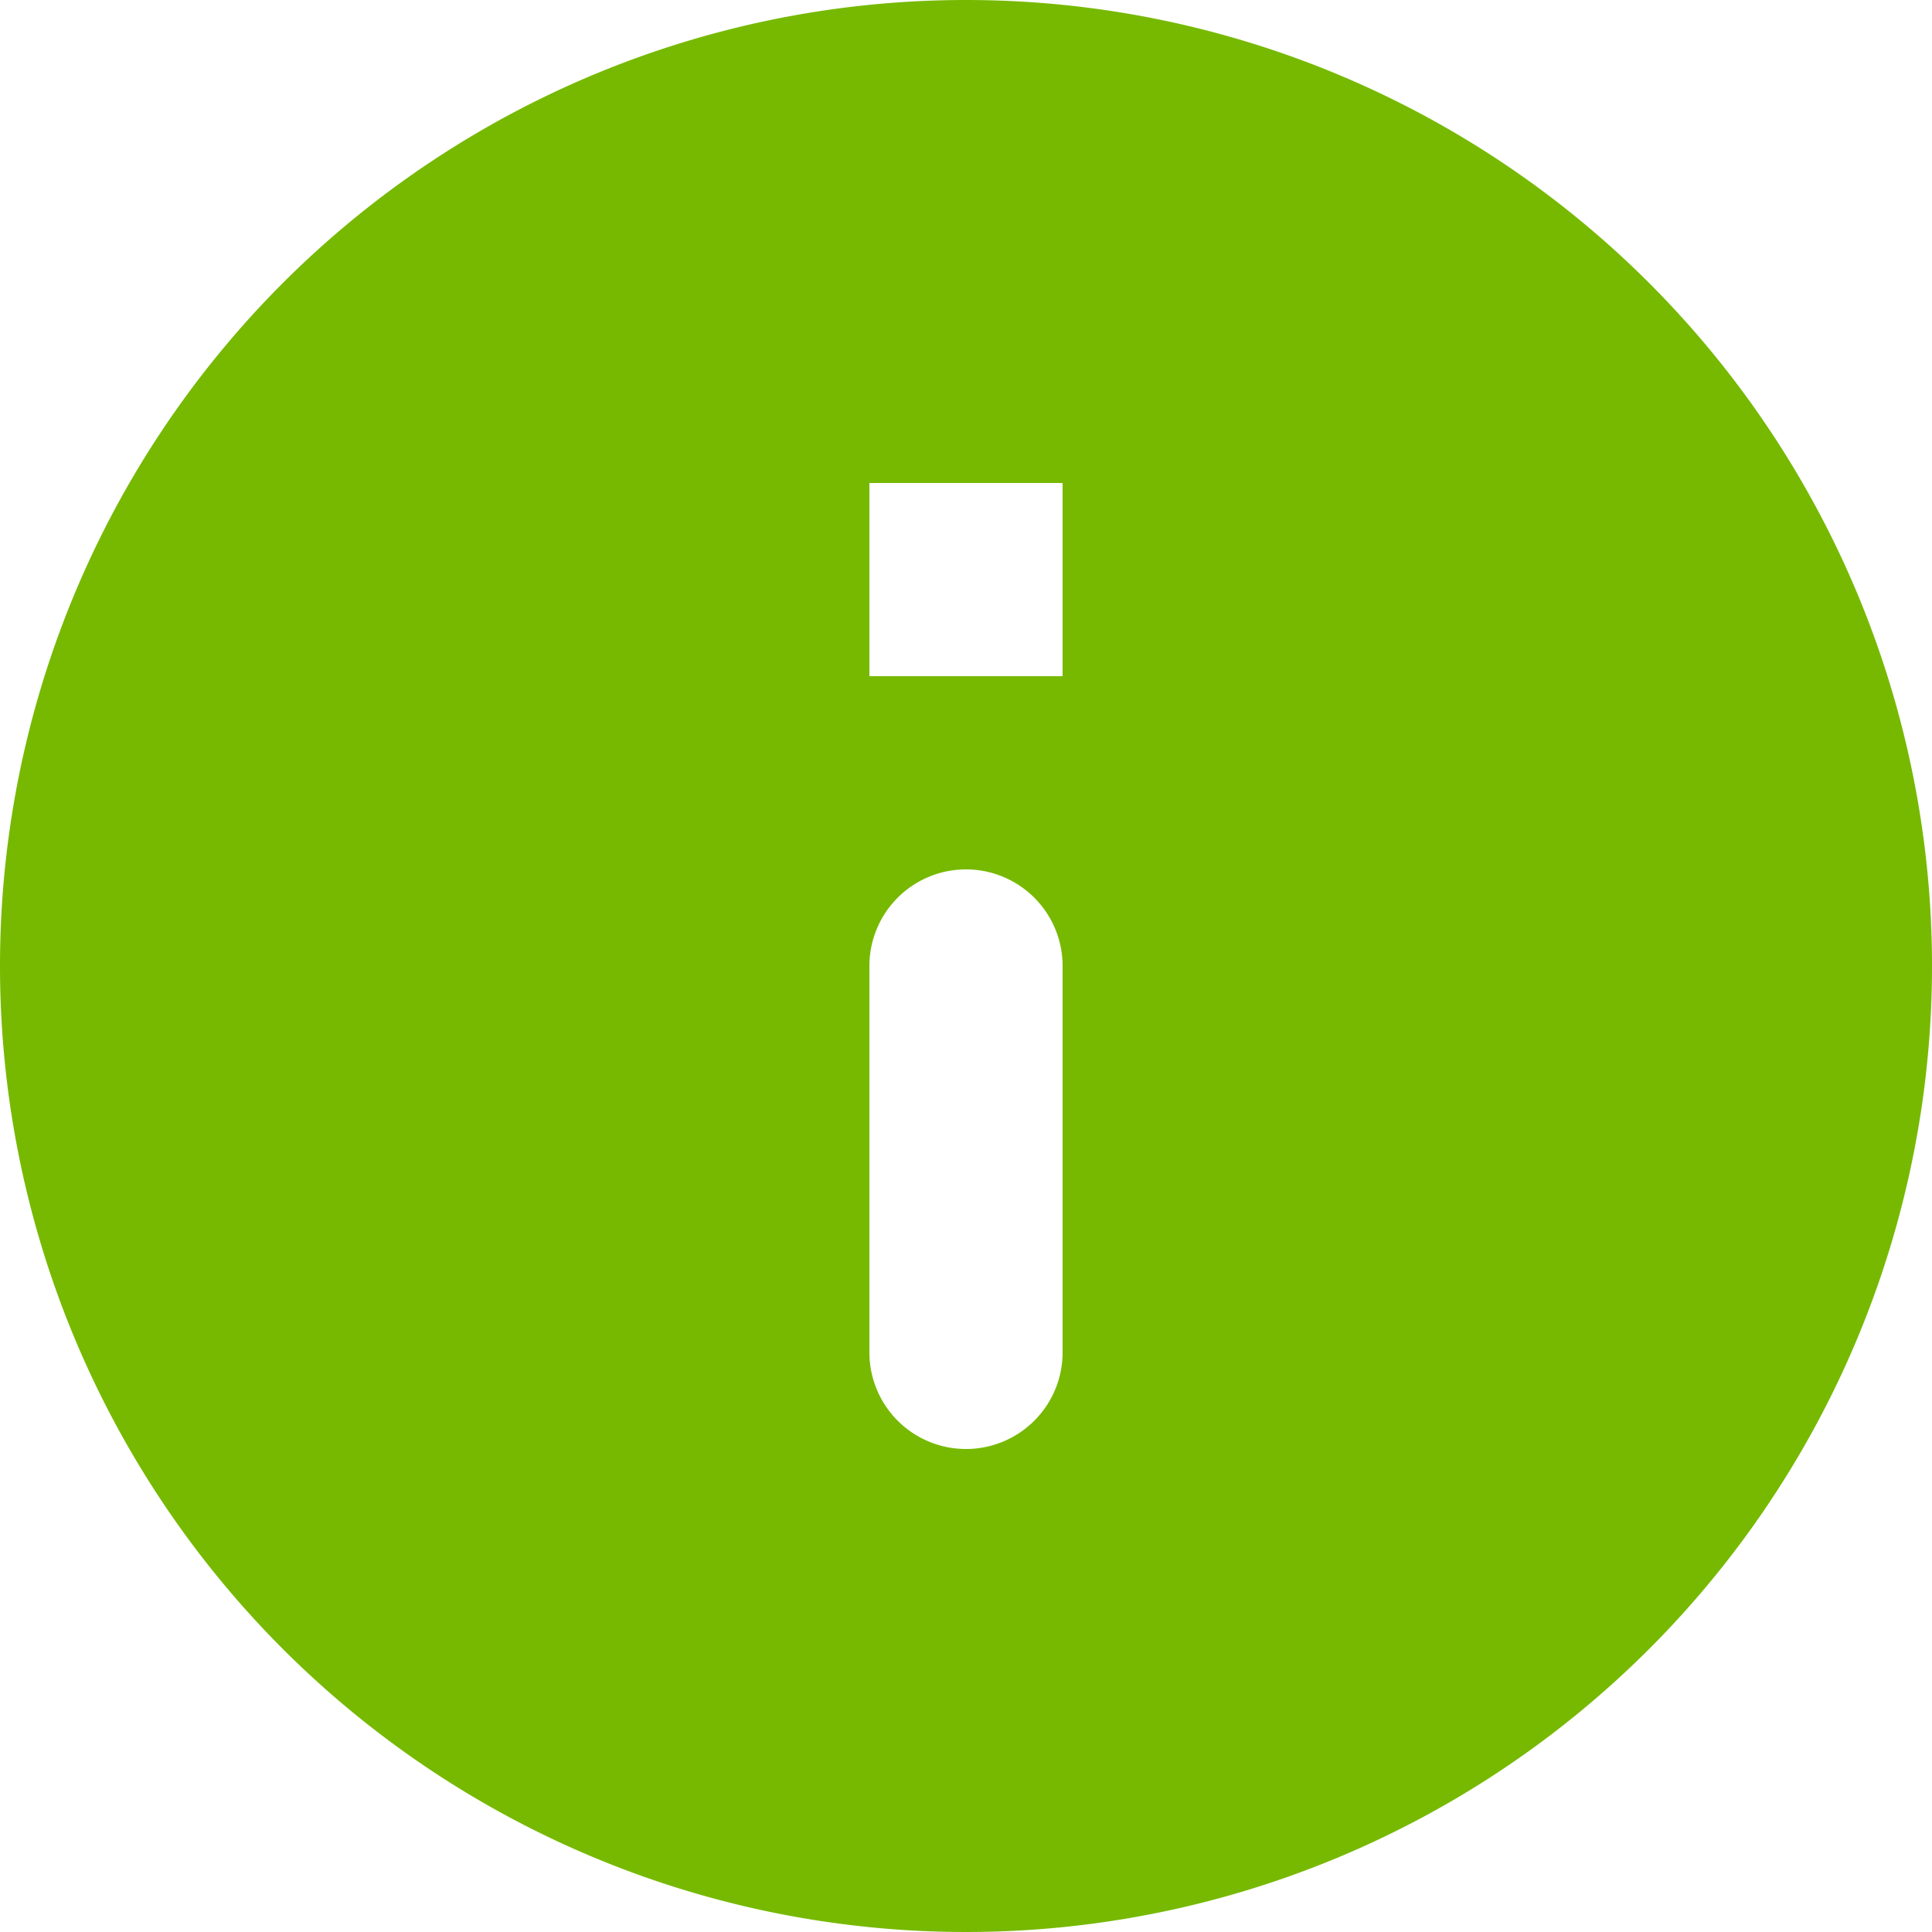 <svg xmlns="http://www.w3.org/2000/svg" viewBox="0 0 20 20"><defs><style>.cls-1{fill:#76b900;}</style></defs><title>Asset 3</title><g id="Layer_2" data-name="Layer 2"><g id="Layer_1-2" data-name="Layer 1"><path class="cls-1" d="M10,0A10,10,0,1,0,20,10,10,10,0,0,0,10,0Zm0,15a1,1,0,0,1-1-1V10a1,1,0,0,1,2,0v4A1,1,0,0,1,10,15Zm1-8H9V5h2Z"/></g></g></svg>